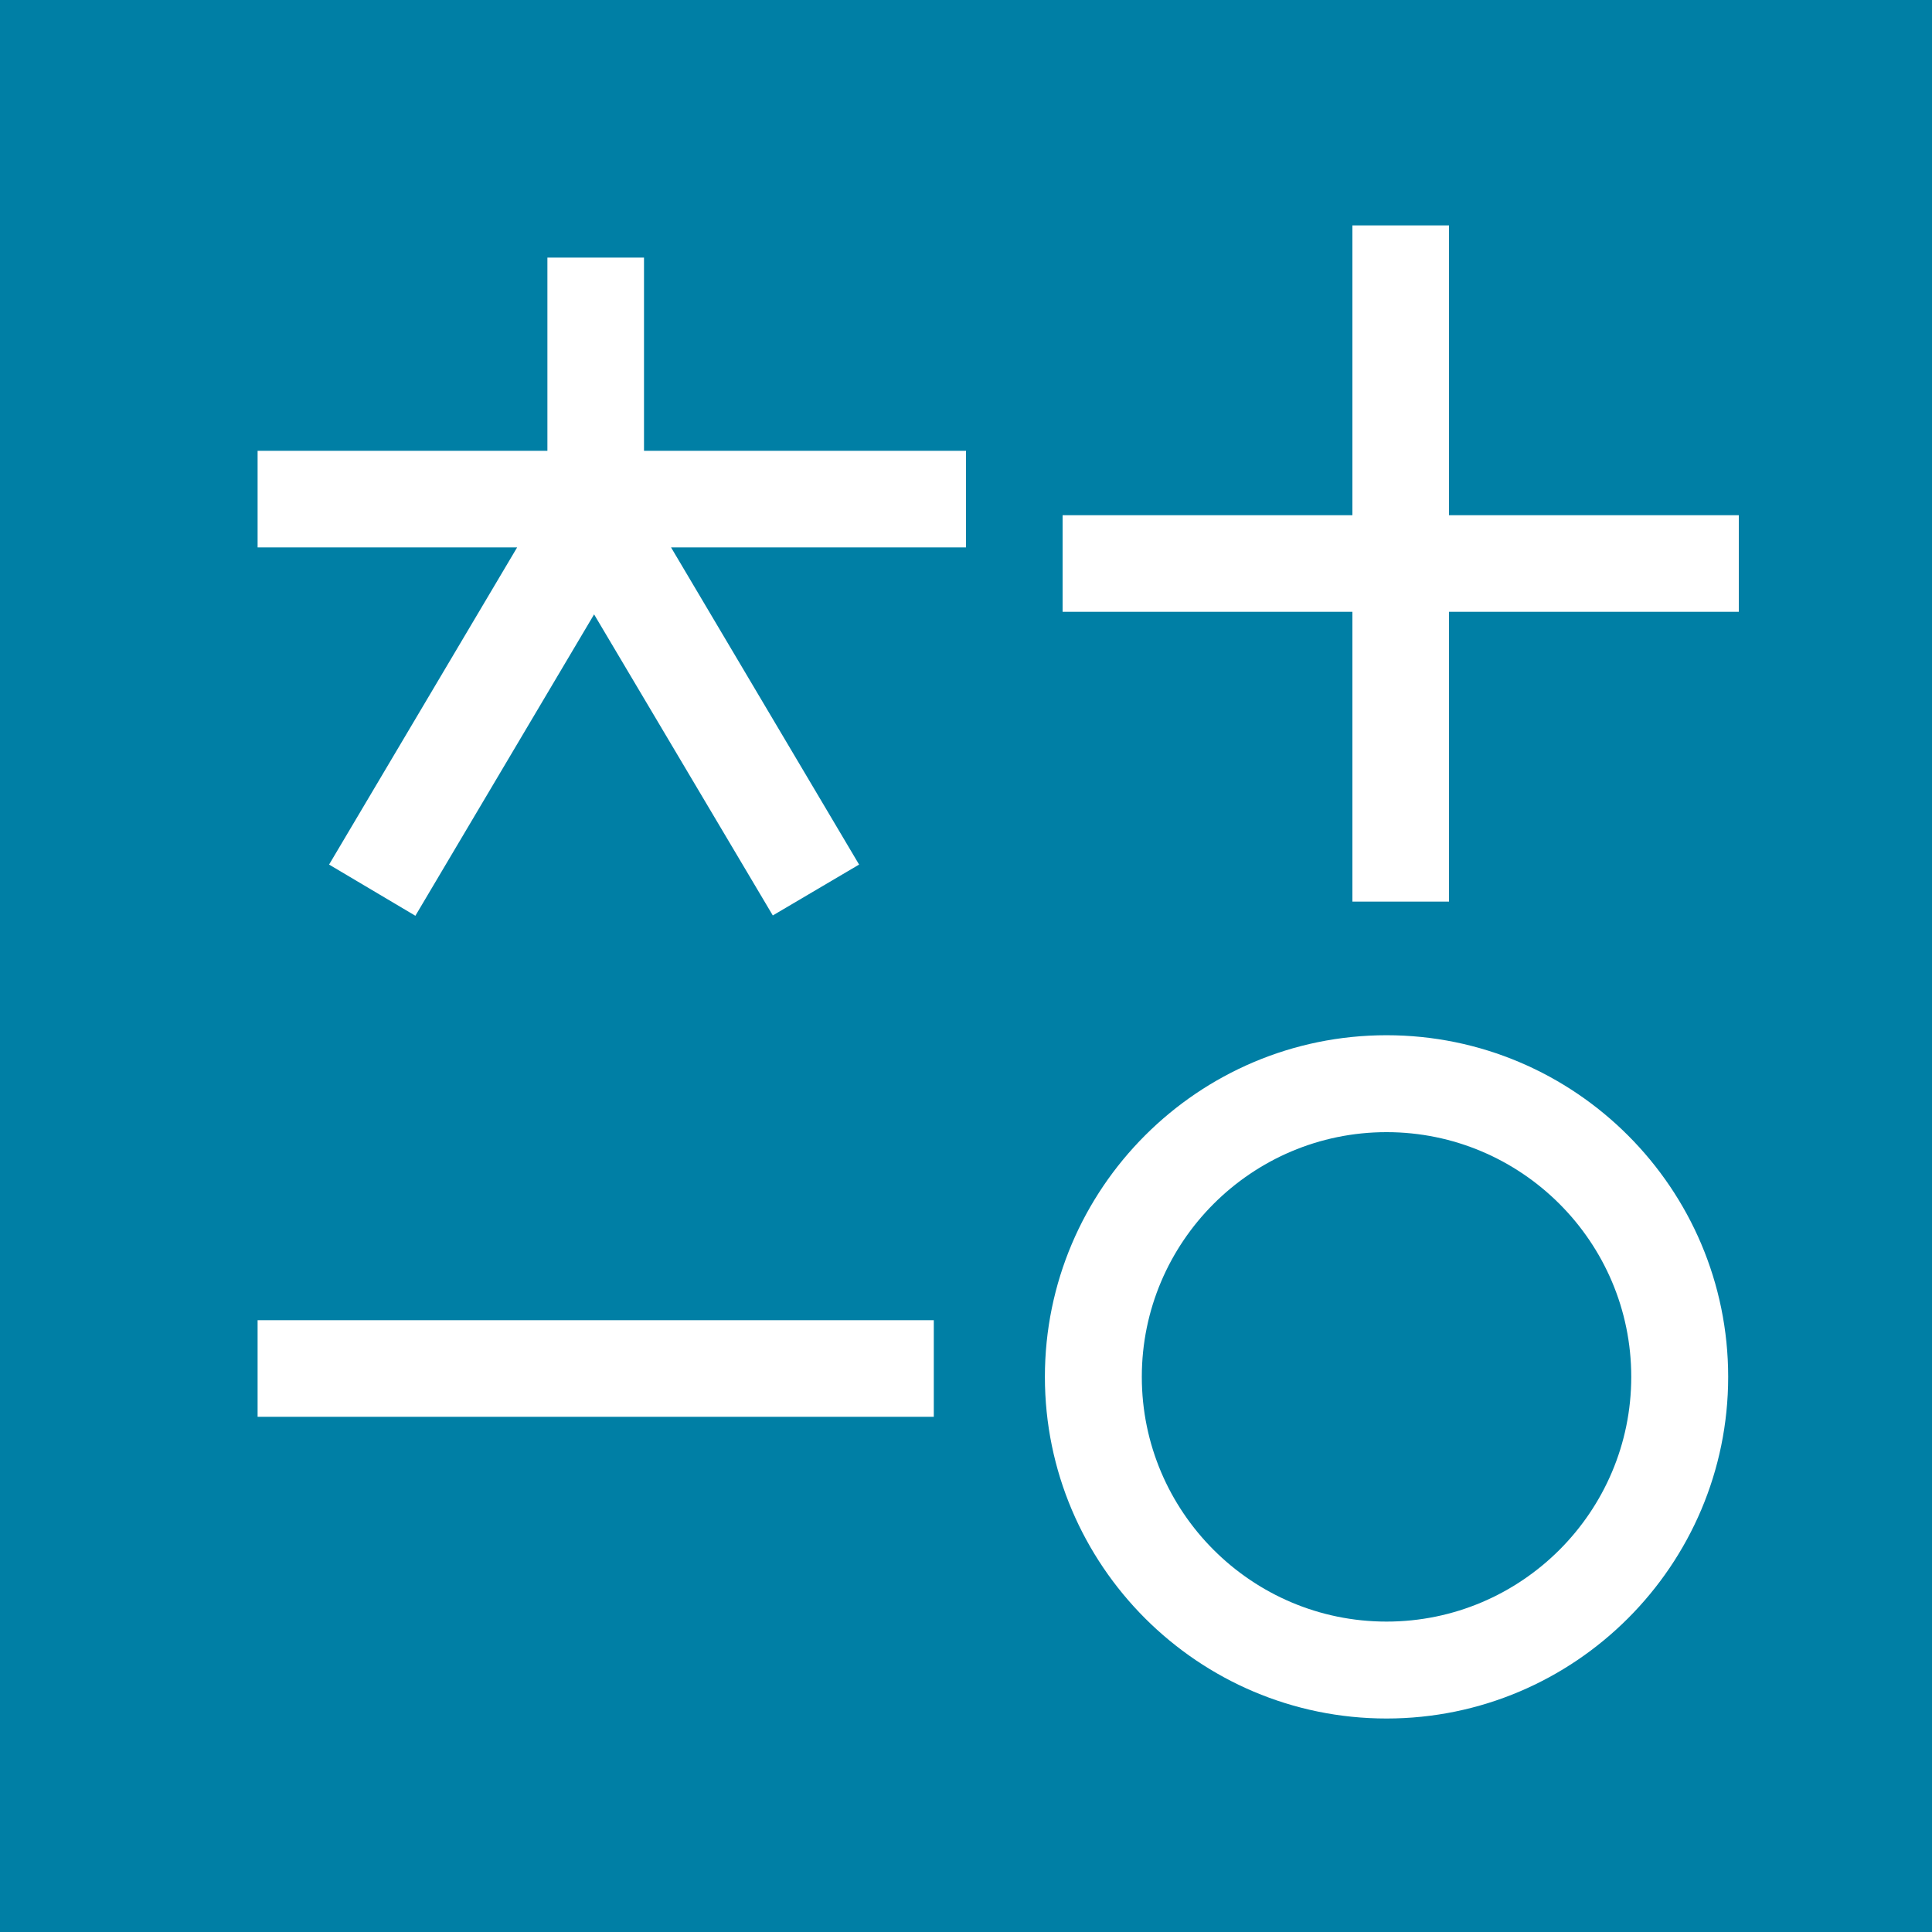 <?xml version="1.0" encoding="utf-8"?>
<!-- Generator: Adobe Illustrator 25.3.1, SVG Export Plug-In . SVG Version: 6.00 Build 0)  -->
<svg version="1.1" xmlns="http://www.w3.org/2000/svg" xmlns:xlink="http://www.w3.org/1999/xlink" x="0px" y="0px"
	 viewBox="0 0 60 60" enable-background="new 0 0 60 60" xml:space="preserve">
<g id="layout">
	<g>
		<g>
			<rect fill="#007FA5" width="60" height="60"/>
		</g>
		<g>
			<path fill="#FFFFFF" d="M43.06,32.15c-5.85,0-10.61,4.76-10.61,10.61s4.76,10.61,10.61,10.61s10.61-4.76,10.61-10.61
				S48.91,32.15,43.06,32.15z M43.06,50.36c-4.19,0-7.6-3.41-7.6-7.6c0-4.19,3.41-7.6,7.6-7.6c4.19,0,7.6,3.41,7.6,7.6
				C50.66,46.95,47.25,50.36,43.06,50.36z"/>
			<polygon fill="#FFFFFF" points="20,8 17,8 17,14 8,14 8,17 16.06,17 10.22,26.85 12.9,28.44 18.45,19.08 24,28.43 26.68,26.85 
				20.84,17 30,17 30,14 20,14 			"/>
			<polygon fill="#FFFFFF" points="45,16 45,7 42,7 42,16 33,16 33,19 42,19 42,28 45,28 45,19 54,19 54,16 			"/>
			<rect x="8" y="41" fill="#FFFFFF" width="21" height="3"/>
		</g>
	</g>
</g>
<g id="info">
	<g>
	</g>
	<g>
	</g>
	<g>
	</g>
	<g>
	</g>
	<g>
	</g>
	<g>
	</g>
	<g>
	</g>
	<g>
	</g>
	<g>
	</g>
	<g>
	</g>
	<g>
	</g>
	<g>
	</g>
	<g>
	</g>
	<g>
	</g>
	<g>
	</g>
</g>
</svg>
